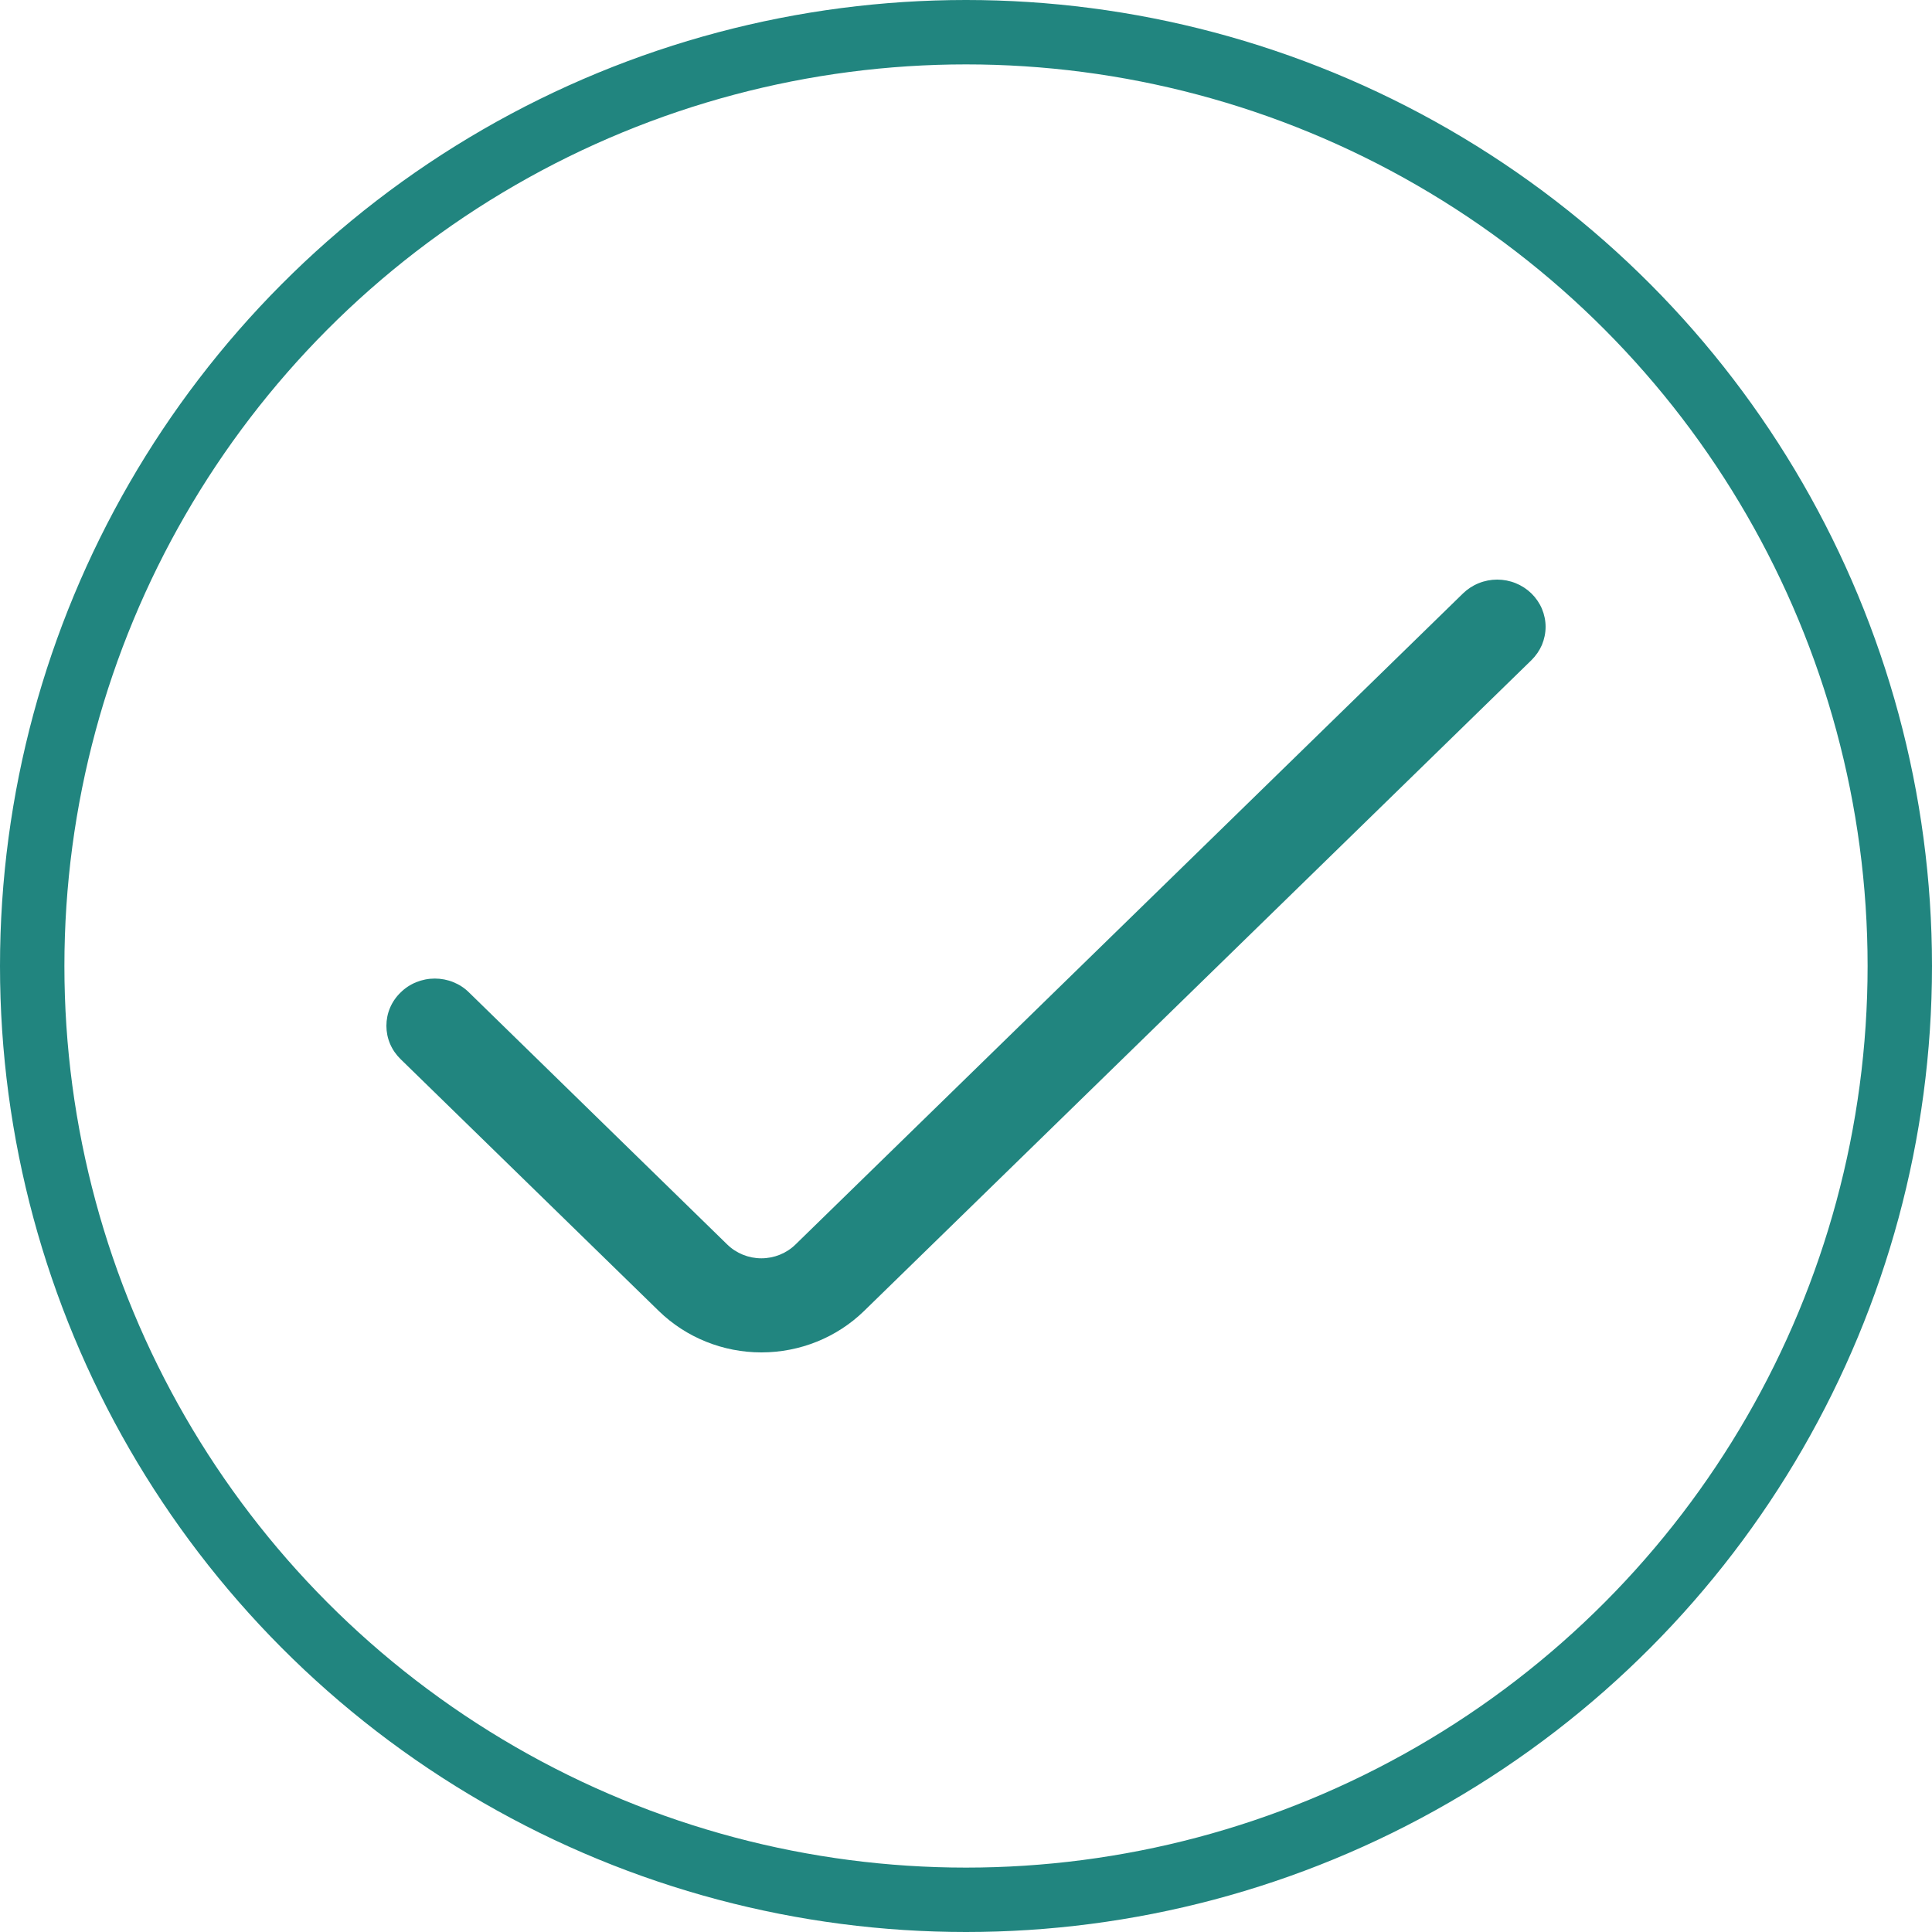 <svg width="30" height="30" viewBox="0 0 30 30" fill="none" xmlns="http://www.w3.org/2000/svg">
<circle cx="15" cy="15" r="14.5" stroke="#21857F"/>
<path d="M22.717 9.215L12.354 19.323C12.284 19.392 12.201 19.446 12.11 19.483C12.019 19.52 11.921 19.539 11.822 19.539C11.724 19.539 11.626 19.52 11.535 19.483C11.444 19.446 11.361 19.392 11.291 19.323L7.283 15.411C7.214 15.342 7.131 15.288 7.04 15.251C6.949 15.214 6.851 15.195 6.752 15.195C6.653 15.195 6.556 15.214 6.464 15.251C6.373 15.288 6.29 15.342 6.221 15.411C6.151 15.478 6.095 15.559 6.057 15.648C6.019 15.737 6 15.832 6 15.929C6 16.025 6.019 16.12 6.057 16.209C6.095 16.298 6.151 16.379 6.221 16.447L10.23 20.357C10.653 20.769 11.226 21 11.823 21C12.421 21 12.994 20.769 13.417 20.357L23.78 10.251C23.849 10.183 23.905 10.102 23.943 10.014C23.98 9.925 24 9.829 24 9.733C24 9.637 23.98 9.542 23.943 9.453C23.905 9.364 23.849 9.283 23.78 9.215C23.71 9.147 23.627 9.093 23.536 9.056C23.445 9.019 23.347 9 23.248 9C23.15 9 23.052 9.019 22.961 9.056C22.869 9.093 22.787 9.147 22.717 9.215Z" fill="#21857F"/>
</svg>
